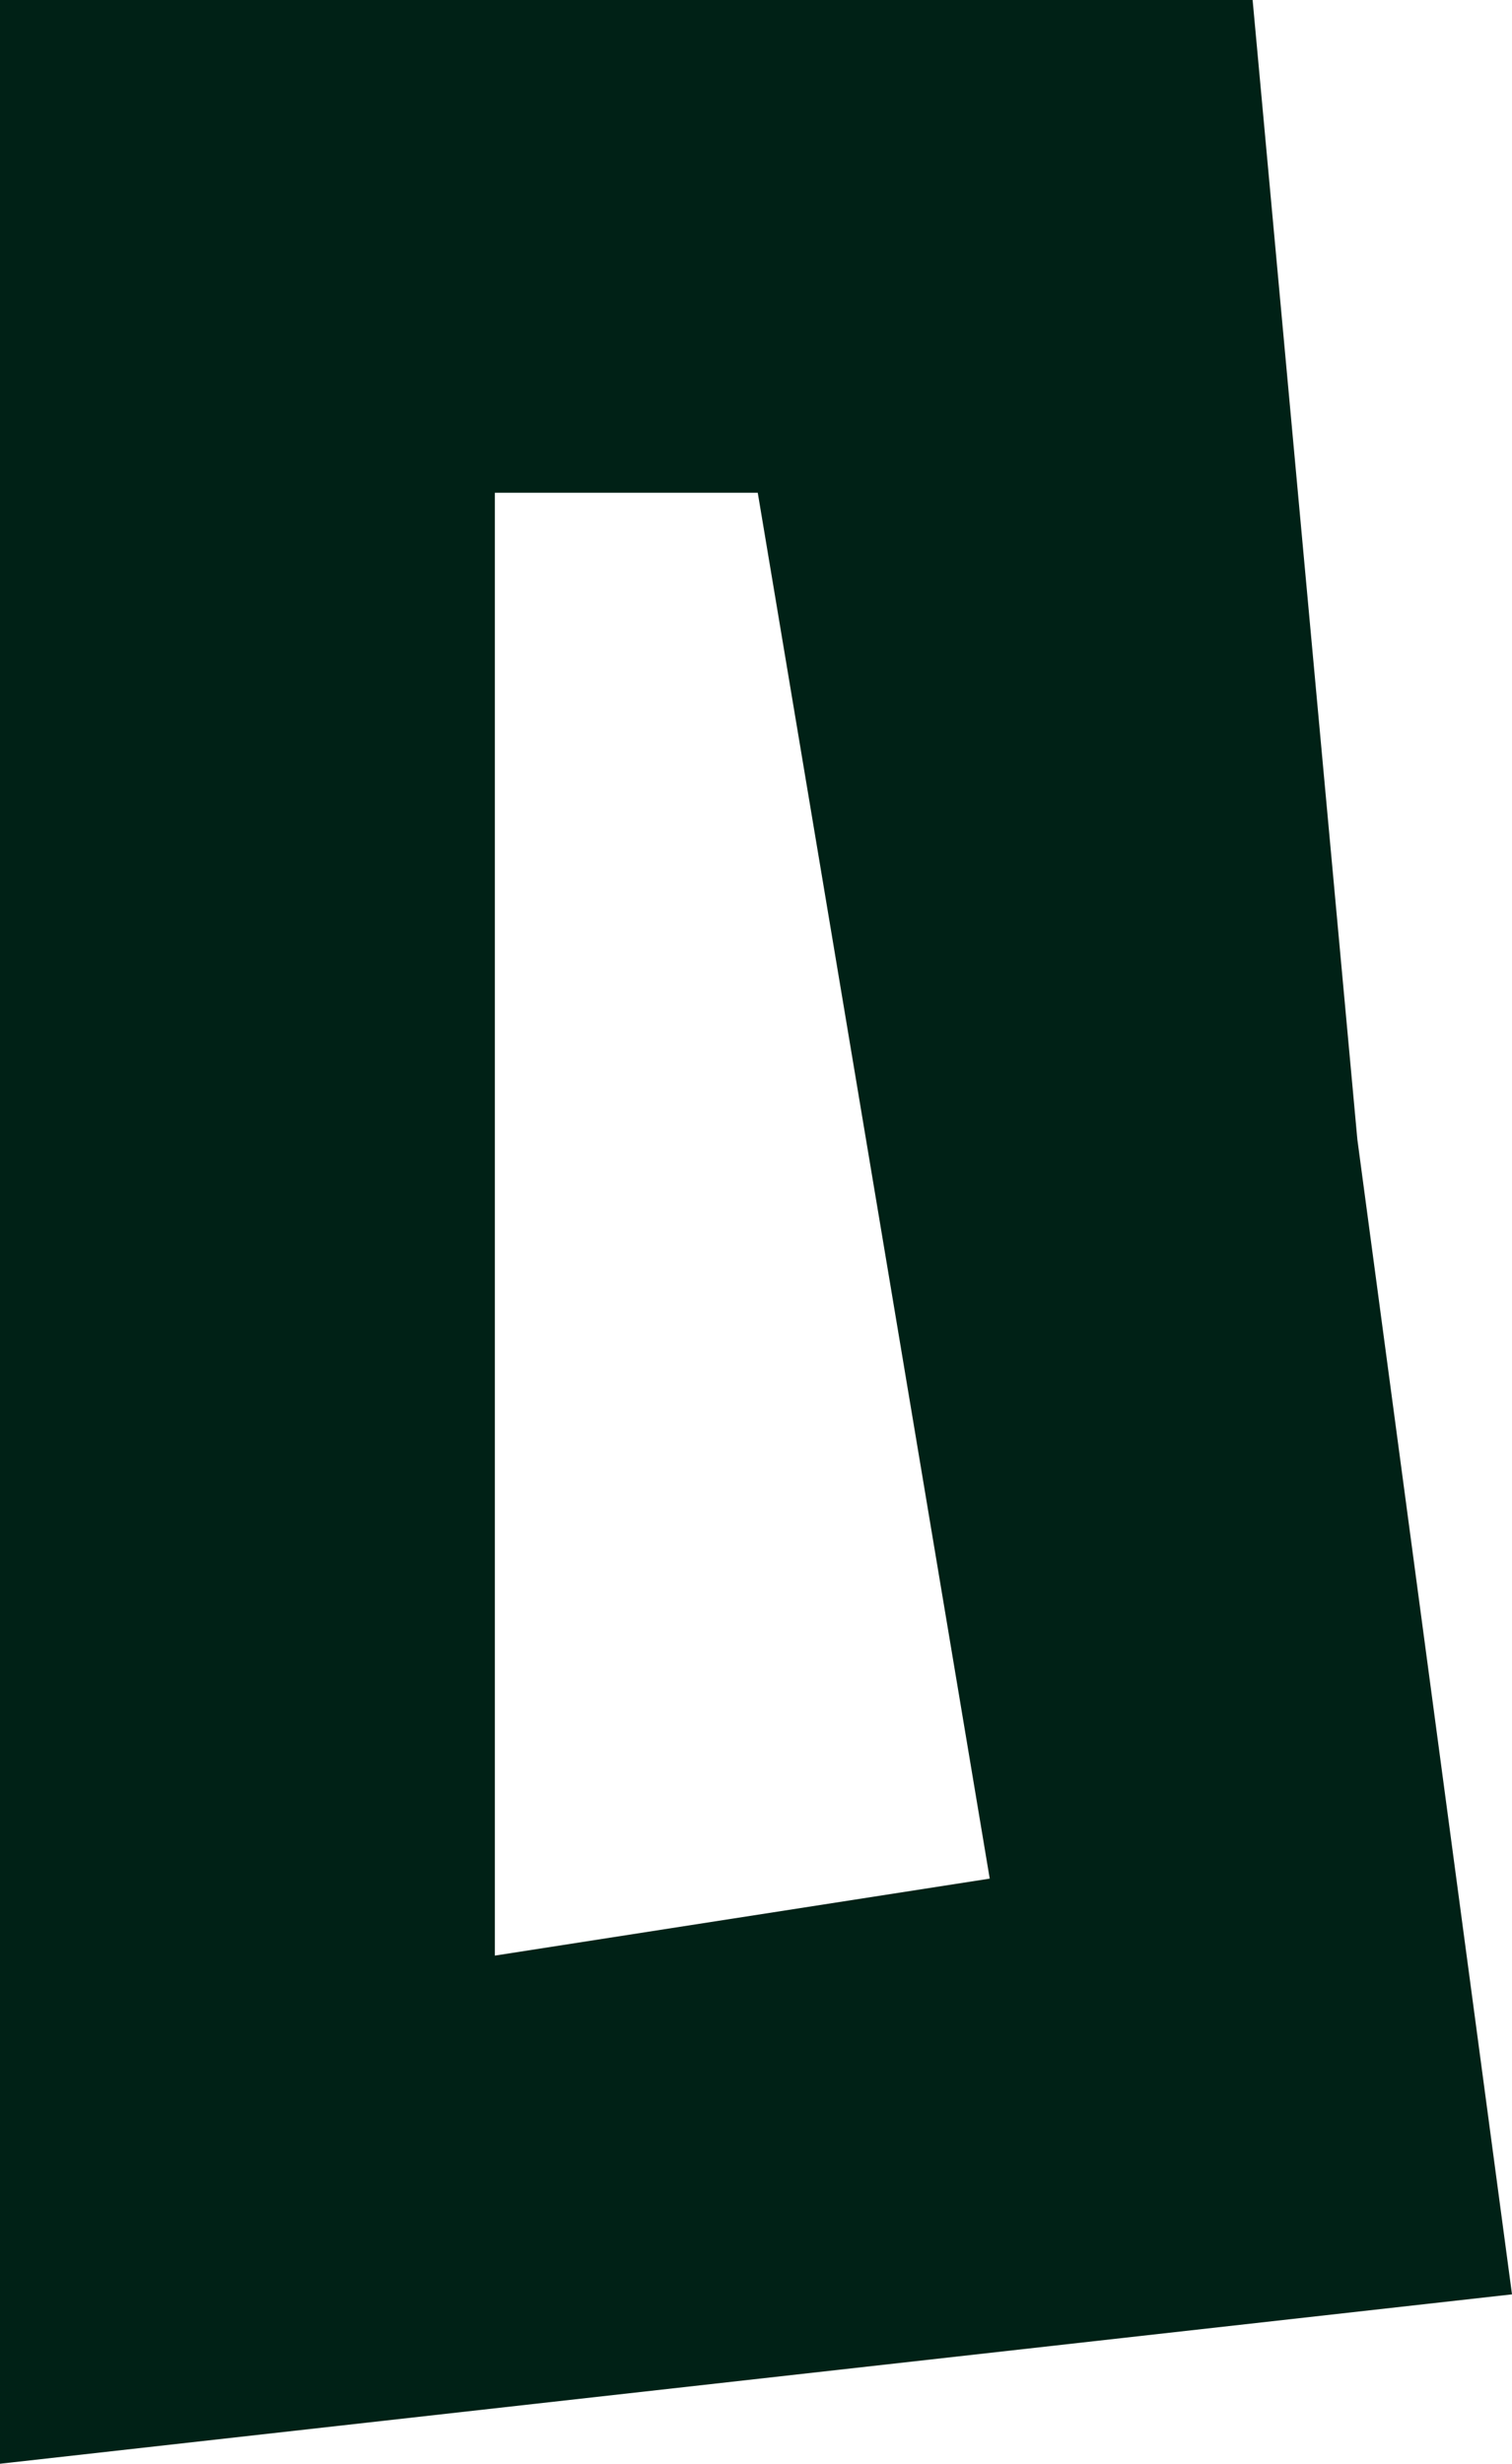 <?xml version="1.0" encoding="UTF-8"?> <svg xmlns="http://www.w3.org/2000/svg" width="62" height="101" viewBox="0 0 62 101" fill="none"><path d="M0 101L62 94.056L55.659 46.713L51.364 0H0V101ZM20.292 80.169V20.2H31.072L40.584 77.013L20.292 80.169Z" fill="#002116"></path></svg> 